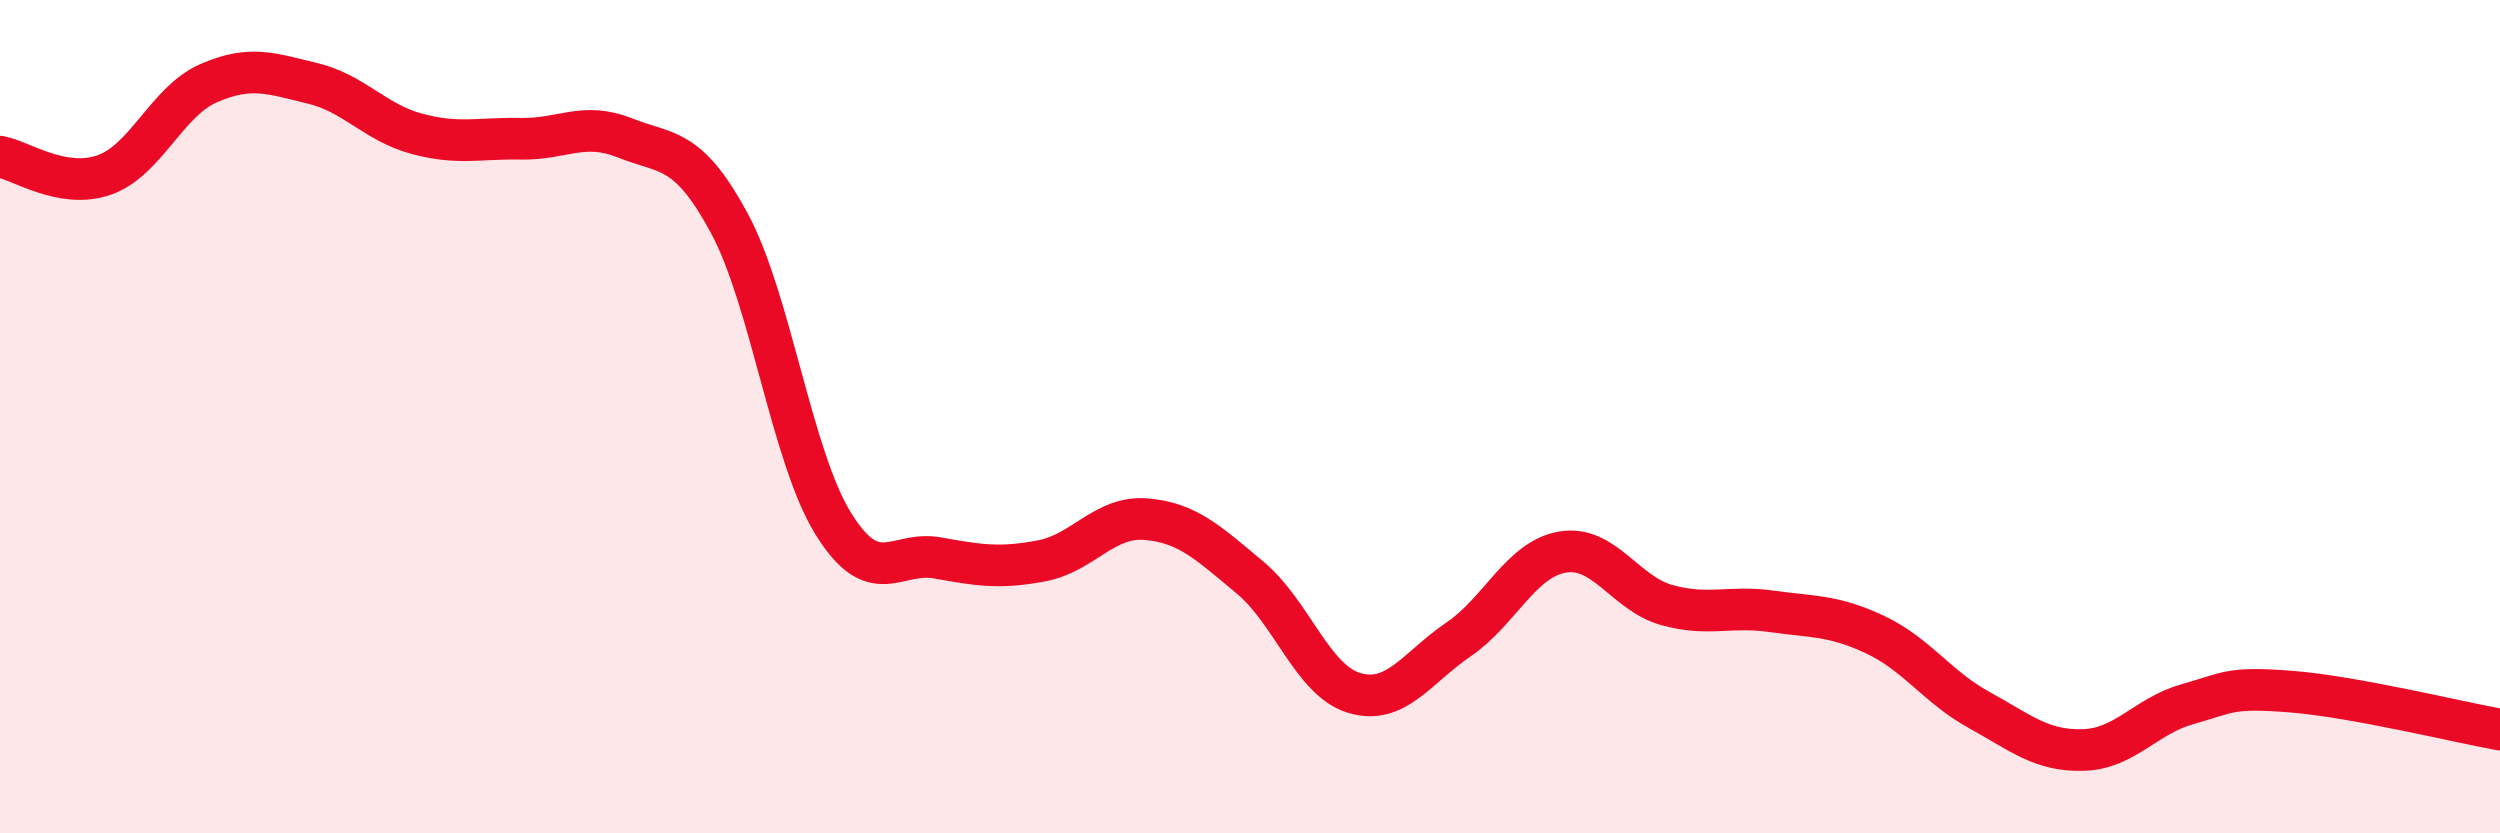 
    <svg width="60" height="20" viewBox="0 0 60 20" xmlns="http://www.w3.org/2000/svg">
      <path
        d="M 0,3.76 C 0.5,3.85 1.5,4.55 2.5,4.2 C 3.5,3.85 4,2.44 5,2 C 6,1.56 6.5,1.76 7.5,2 C 8.5,2.24 9,2.94 10,3.21 C 11,3.48 11.5,3.31 12.5,3.33 C 13.5,3.35 14,2.91 15,3.31 C 16,3.71 16.5,3.5 17.5,5.35 C 18.5,7.2 19,10.96 20,12.57 C 21,14.18 21.5,13.21 22.5,13.39 C 23.5,13.57 24,13.65 25,13.46 C 26,13.27 26.5,12.38 27.5,12.46 C 28.5,12.54 29,13.03 30,13.86 C 31,14.69 31.5,16.33 32.5,16.63 C 33.5,16.93 34,16.03 35,15.35 C 36,14.67 36.5,13.42 37.5,13.25 C 38.5,13.08 39,14.24 40,14.52 C 41,14.8 41.5,14.53 42.5,14.67 C 43.5,14.81 44,14.76 45,15.23 C 46,15.7 46.5,16.49 47.5,17.04 C 48.5,17.59 49,18.03 50,18 C 51,17.97 51.5,17.18 52.5,16.9 C 53.5,16.62 53.5,16.48 55,16.6 C 56.5,16.72 59,17.33 60,17.51L60 20L0 20Z"
        fill="#EB0A25"
        opacity="0.1"
        stroke-linecap="round"
        stroke-linejoin="round"
      />
      <path
        d="M 0,3.76 C 0.5,3.85 1.5,4.55 2.5,4.2 C 3.5,3.85 4,2.44 5,2 C 6,1.56 6.5,1.76 7.5,2 C 8.5,2.24 9,2.94 10,3.21 C 11,3.48 11.5,3.31 12.5,3.33 C 13.5,3.35 14,2.91 15,3.31 C 16,3.71 16.5,3.5 17.5,5.35 C 18.5,7.2 19,10.96 20,12.57 C 21,14.18 21.5,13.21 22.5,13.39 C 23.5,13.57 24,13.65 25,13.46 C 26,13.27 26.5,12.38 27.5,12.46 C 28.5,12.54 29,13.03 30,13.86 C 31,14.69 31.5,16.33 32.5,16.63 C 33.5,16.93 34,16.03 35,15.35 C 36,14.67 36.5,13.42 37.5,13.25 C 38.5,13.08 39,14.24 40,14.52 C 41,14.8 41.5,14.53 42.5,14.67 C 43.5,14.81 44,14.76 45,15.23 C 46,15.7 46.5,16.49 47.5,17.04 C 48.5,17.59 49,18.03 50,18 C 51,17.97 51.5,17.18 52.5,16.9 C 53.5,16.62 53.5,16.48 55,16.6 C 56.5,16.72 59,17.33 60,17.51"
        stroke="#EB0A25"
        stroke-width="1"
        fill="none"
        stroke-linecap="round"
        stroke-linejoin="round"
      />
    </svg>
  